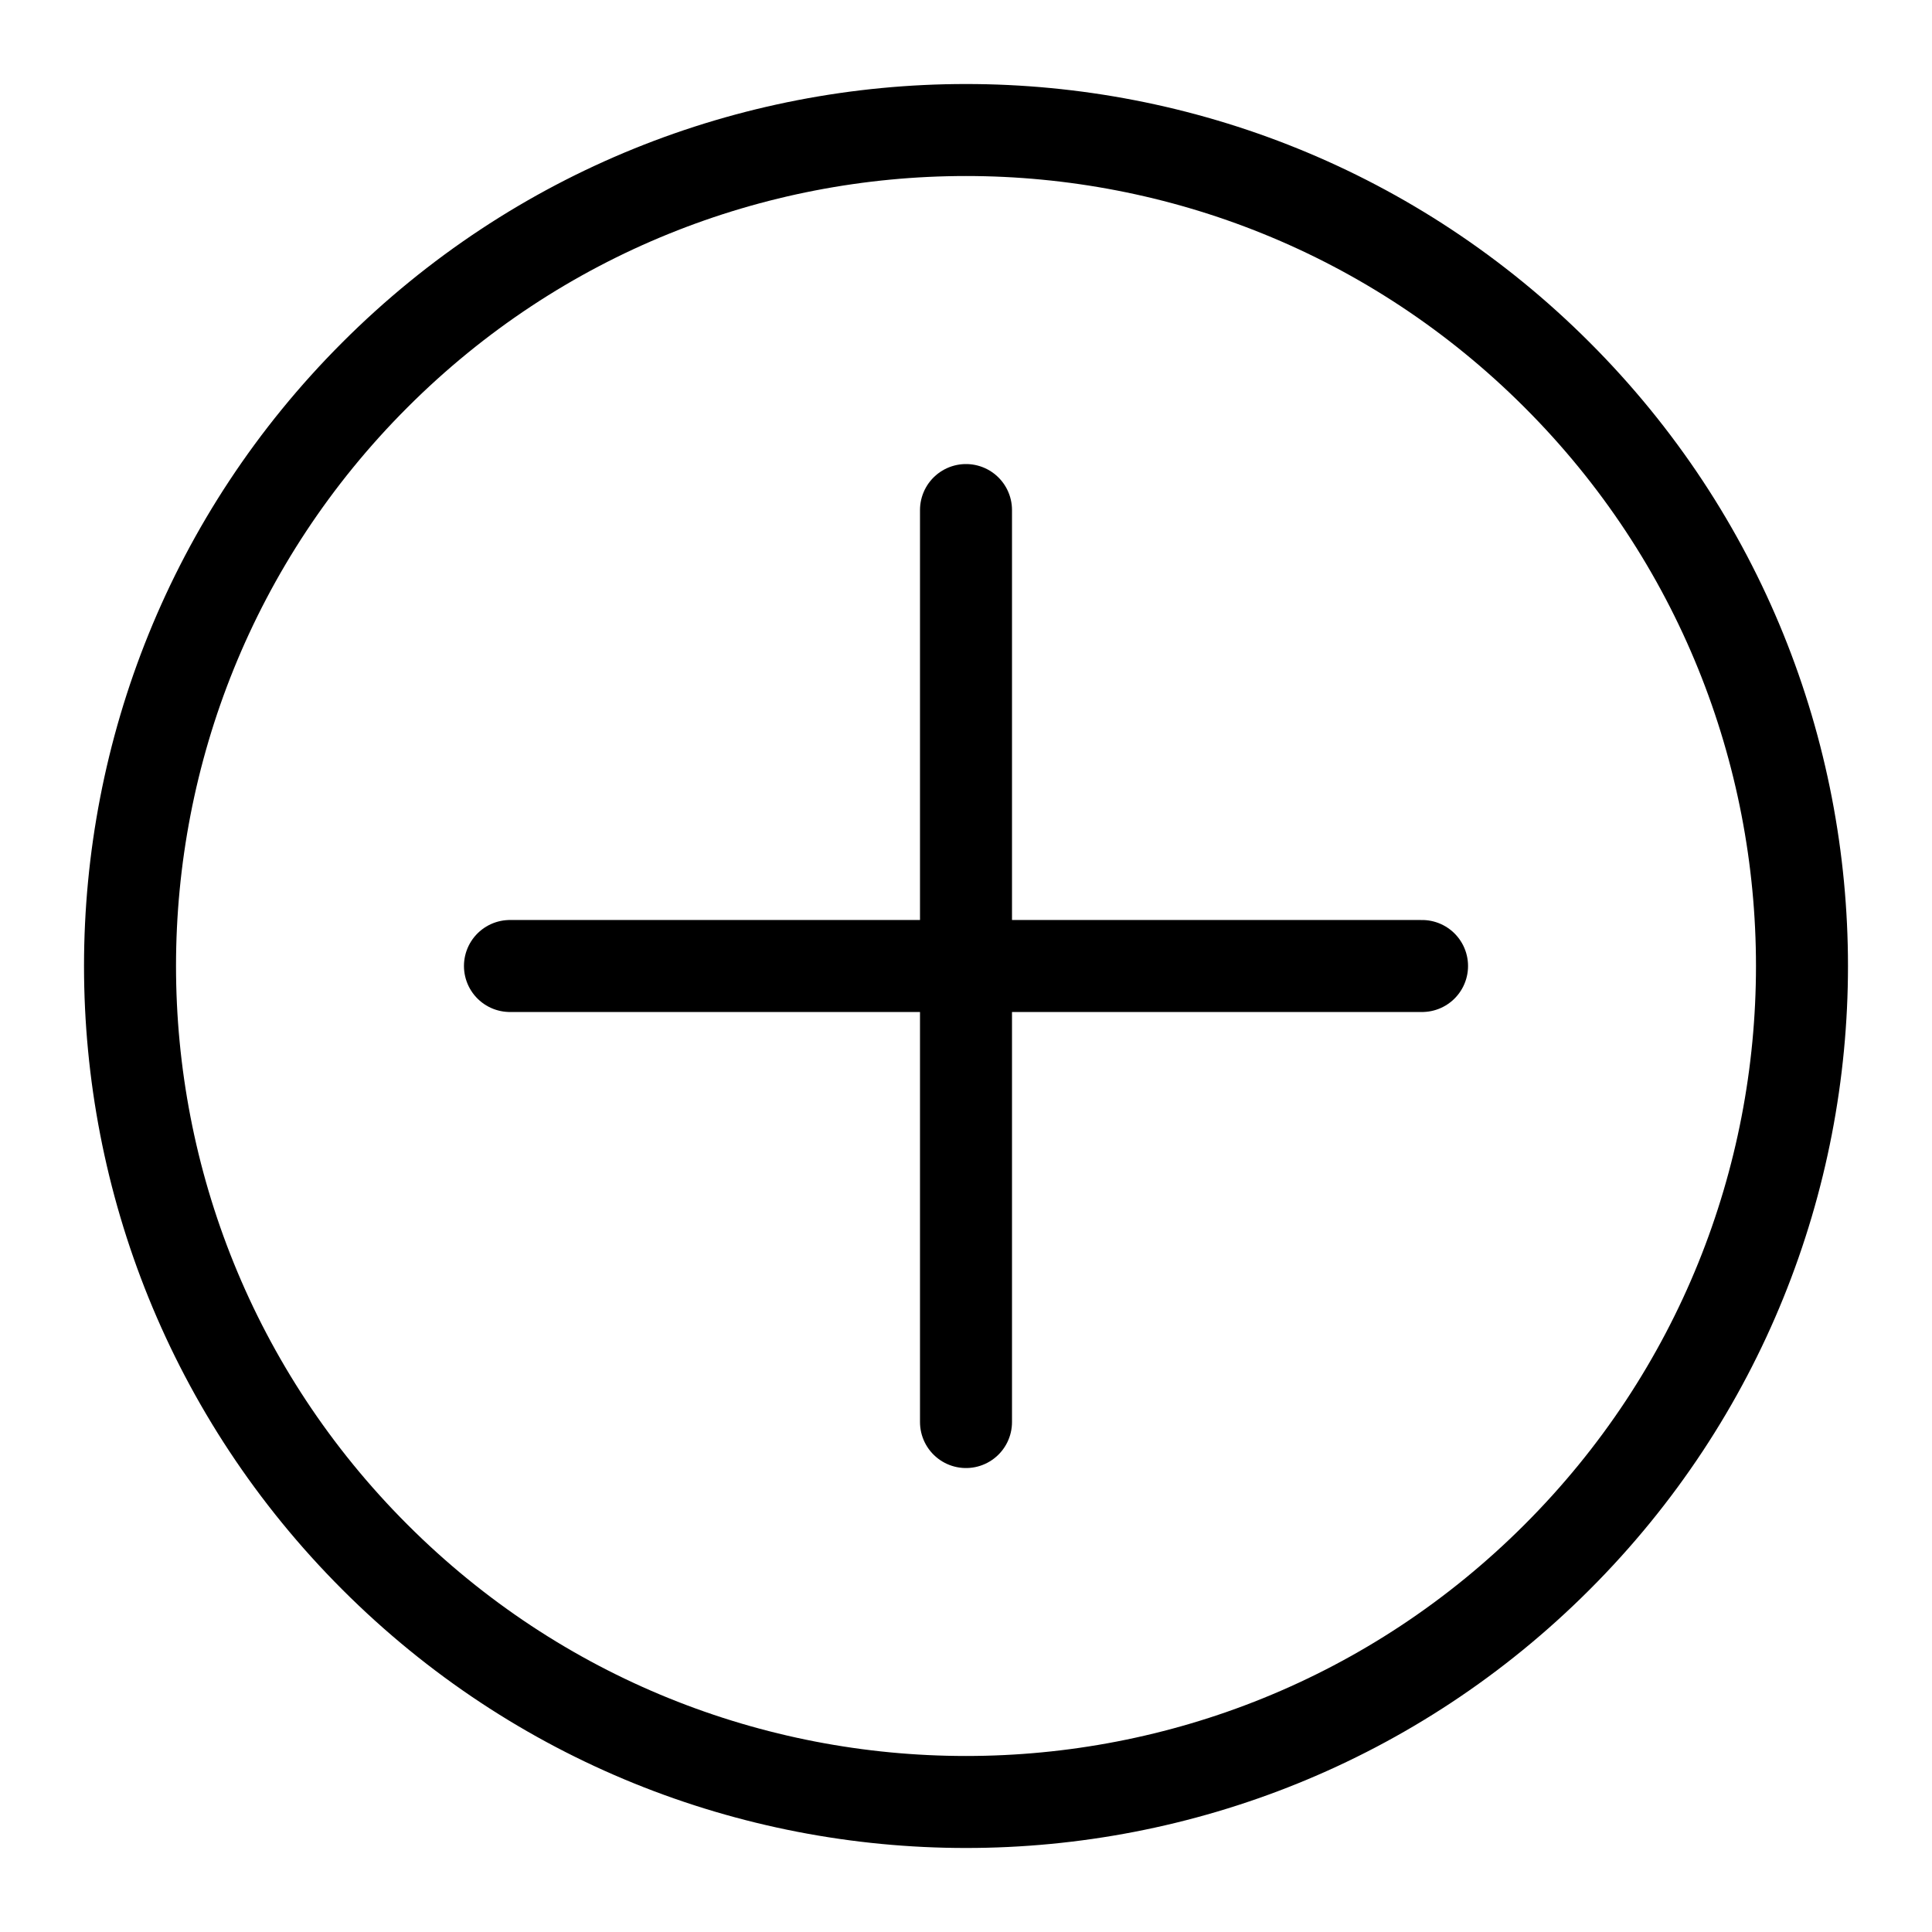 <svg width="21" height="21" viewBox="0 0 21 21" fill="none" xmlns="http://www.w3.org/2000/svg">
<path fill-rule="evenodd" clip-rule="evenodd" d="M16.925 4.075C20.474 7.623 20.474 13.377 16.925 16.925C13.377 20.474 7.623 20.474 4.075 16.925C0.526 13.377 0.526 7.623 4.075 4.075C7.623 0.526 13.377 0.526 16.925 4.075Z" stroke="black" stroke-linecap="round" stroke-linejoin="round"/>
<path d="M10.5 5.544V15.457" stroke="black" stroke-linecap="round" stroke-linejoin="round"/>
<path d="M15.457 10.5H5.543" stroke="black" stroke-linecap="round" stroke-linejoin="round"/>
</svg>
